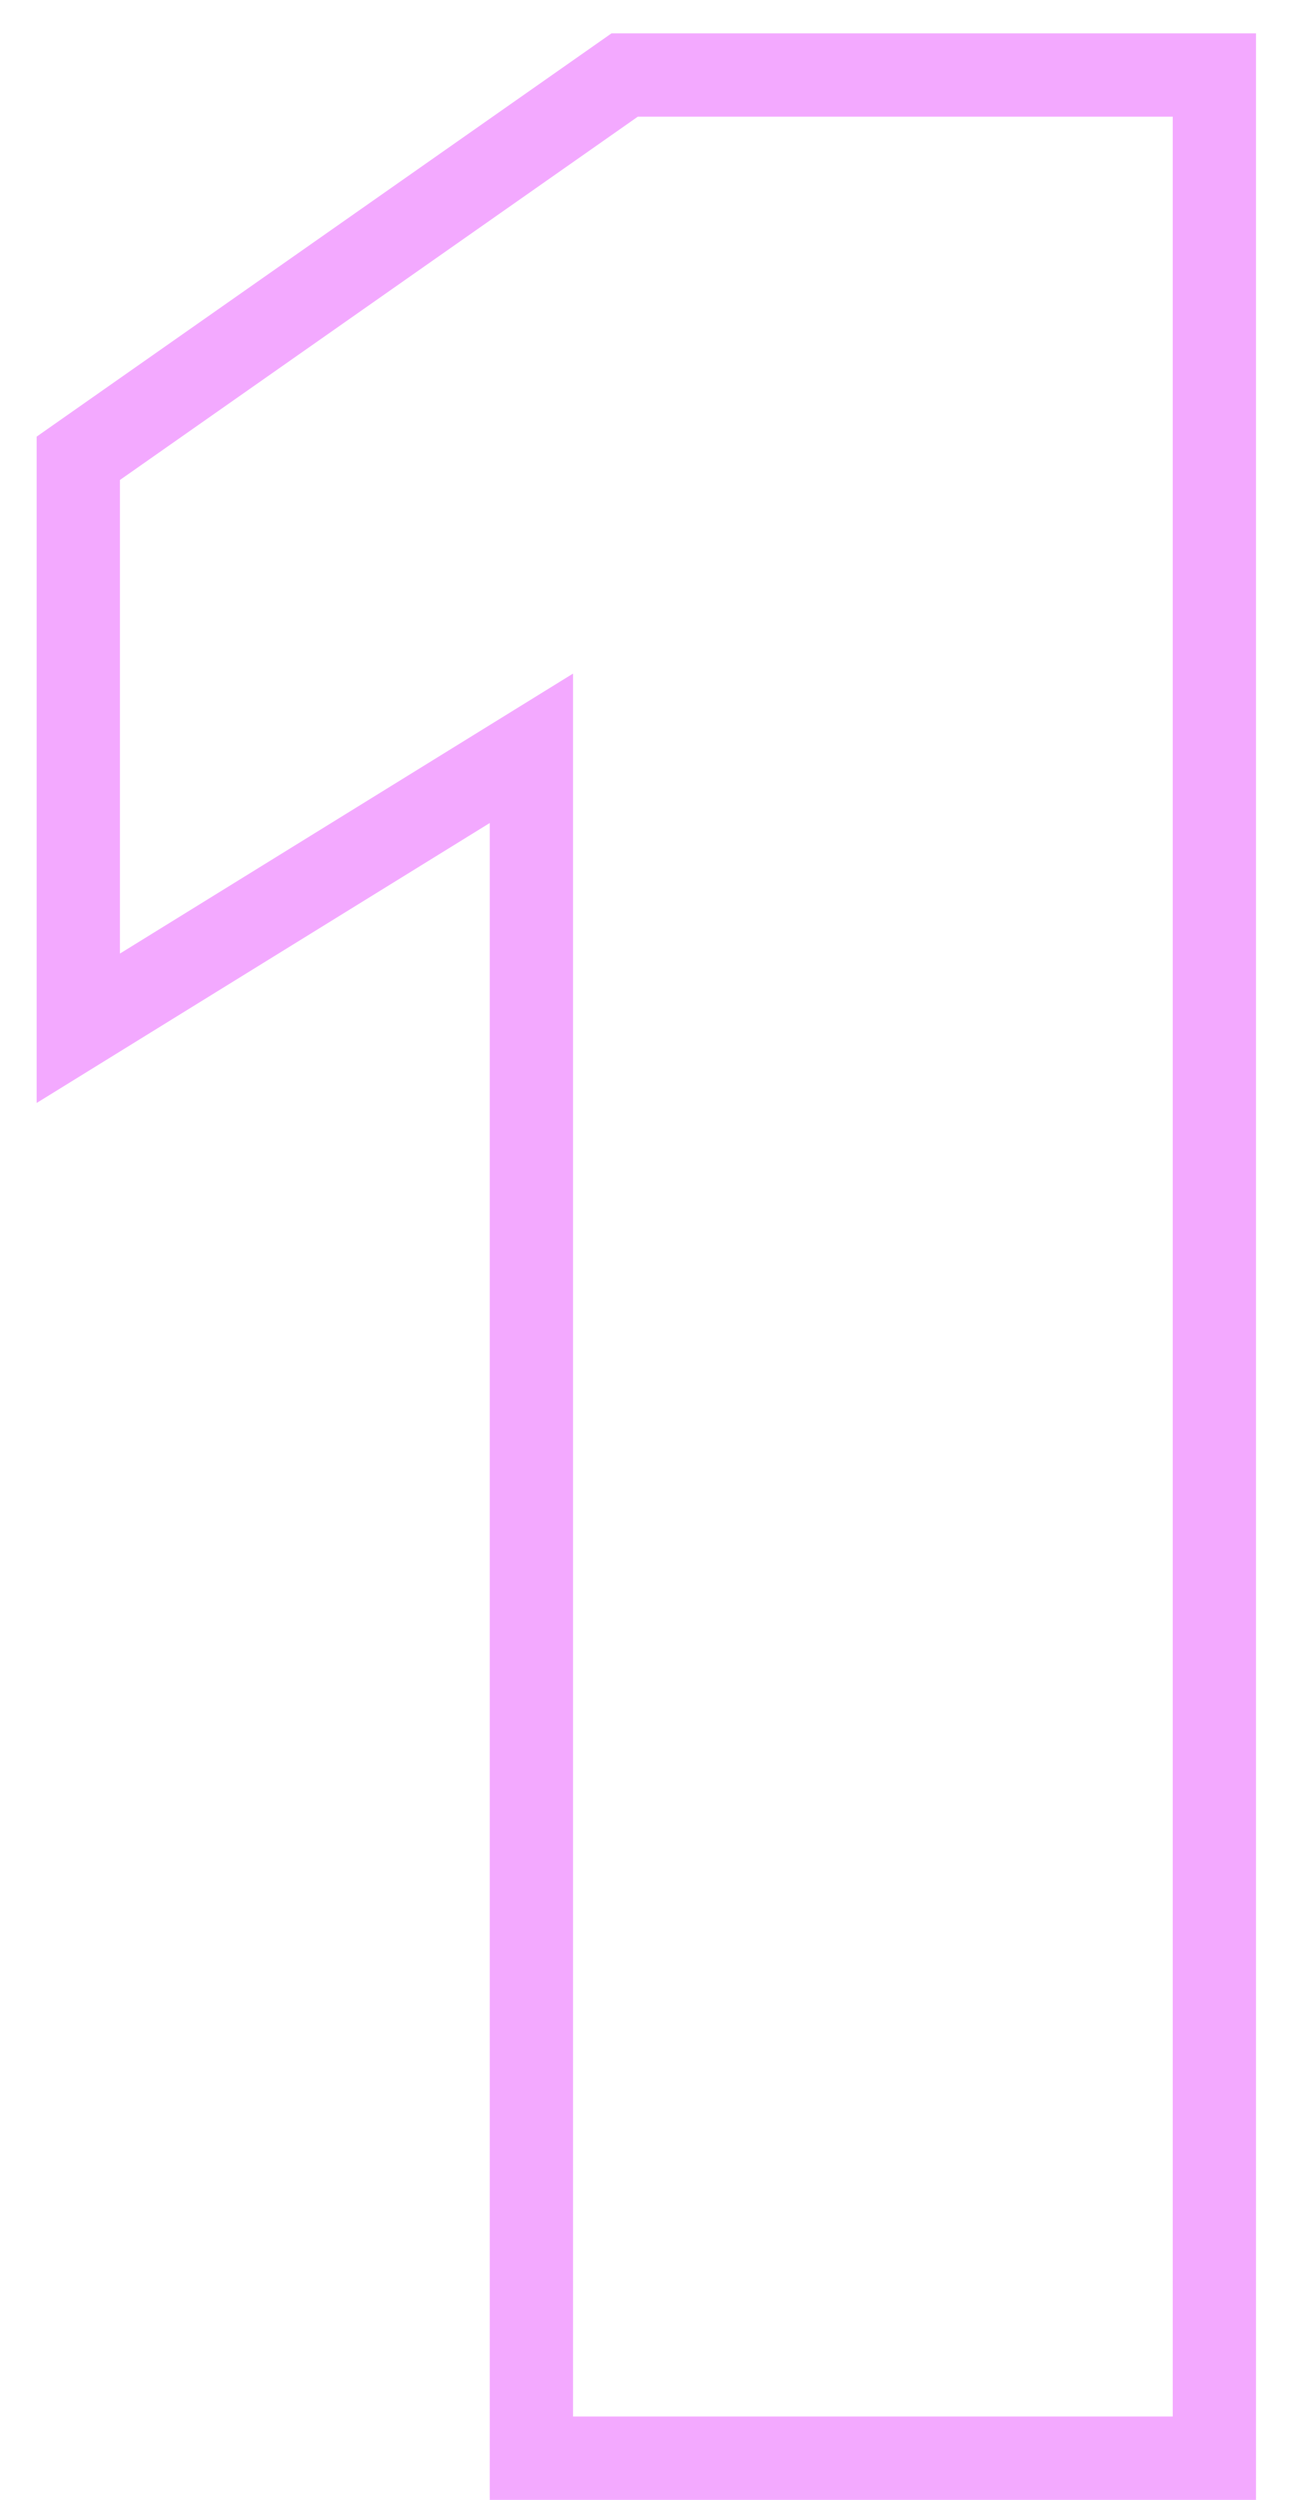 <?xml version="1.0" encoding="UTF-8"?> <svg xmlns="http://www.w3.org/2000/svg" width="31" height="60" viewBox="0 0 31 60" fill="none"> <path d="M12.76 17.96H13.76V16.167L12.235 17.109L12.76 17.96ZM12.76 59H11.76V60H12.76V59ZM29.16 59V60H30.16V59H29.16ZM29.16 1.8H30.16V0.8H29.16V1.8ZM15 1.8V0.8H14.684L14.426 0.981L15 1.8ZM1.88 11L1.306 10.181L0.88 10.48V11H1.88ZM1.88 24.68H0.88V26.473L2.405 25.531L1.88 24.68ZM11.76 17.96V59H13.76V17.96H11.76ZM12.76 60H29.16V58H12.76V60ZM30.16 59V1.8H28.16V59H30.16ZM29.16 0.8H15V2.8H29.16V0.8ZM14.426 0.981L1.306 10.181L2.454 11.819L15.574 2.619L14.426 0.981ZM0.88 11V24.68H2.88V11H0.88ZM2.405 25.531L13.286 18.811L12.235 17.109L1.355 23.829L2.405 25.531Z" fill="#F3A9FF"></path> </svg> 
